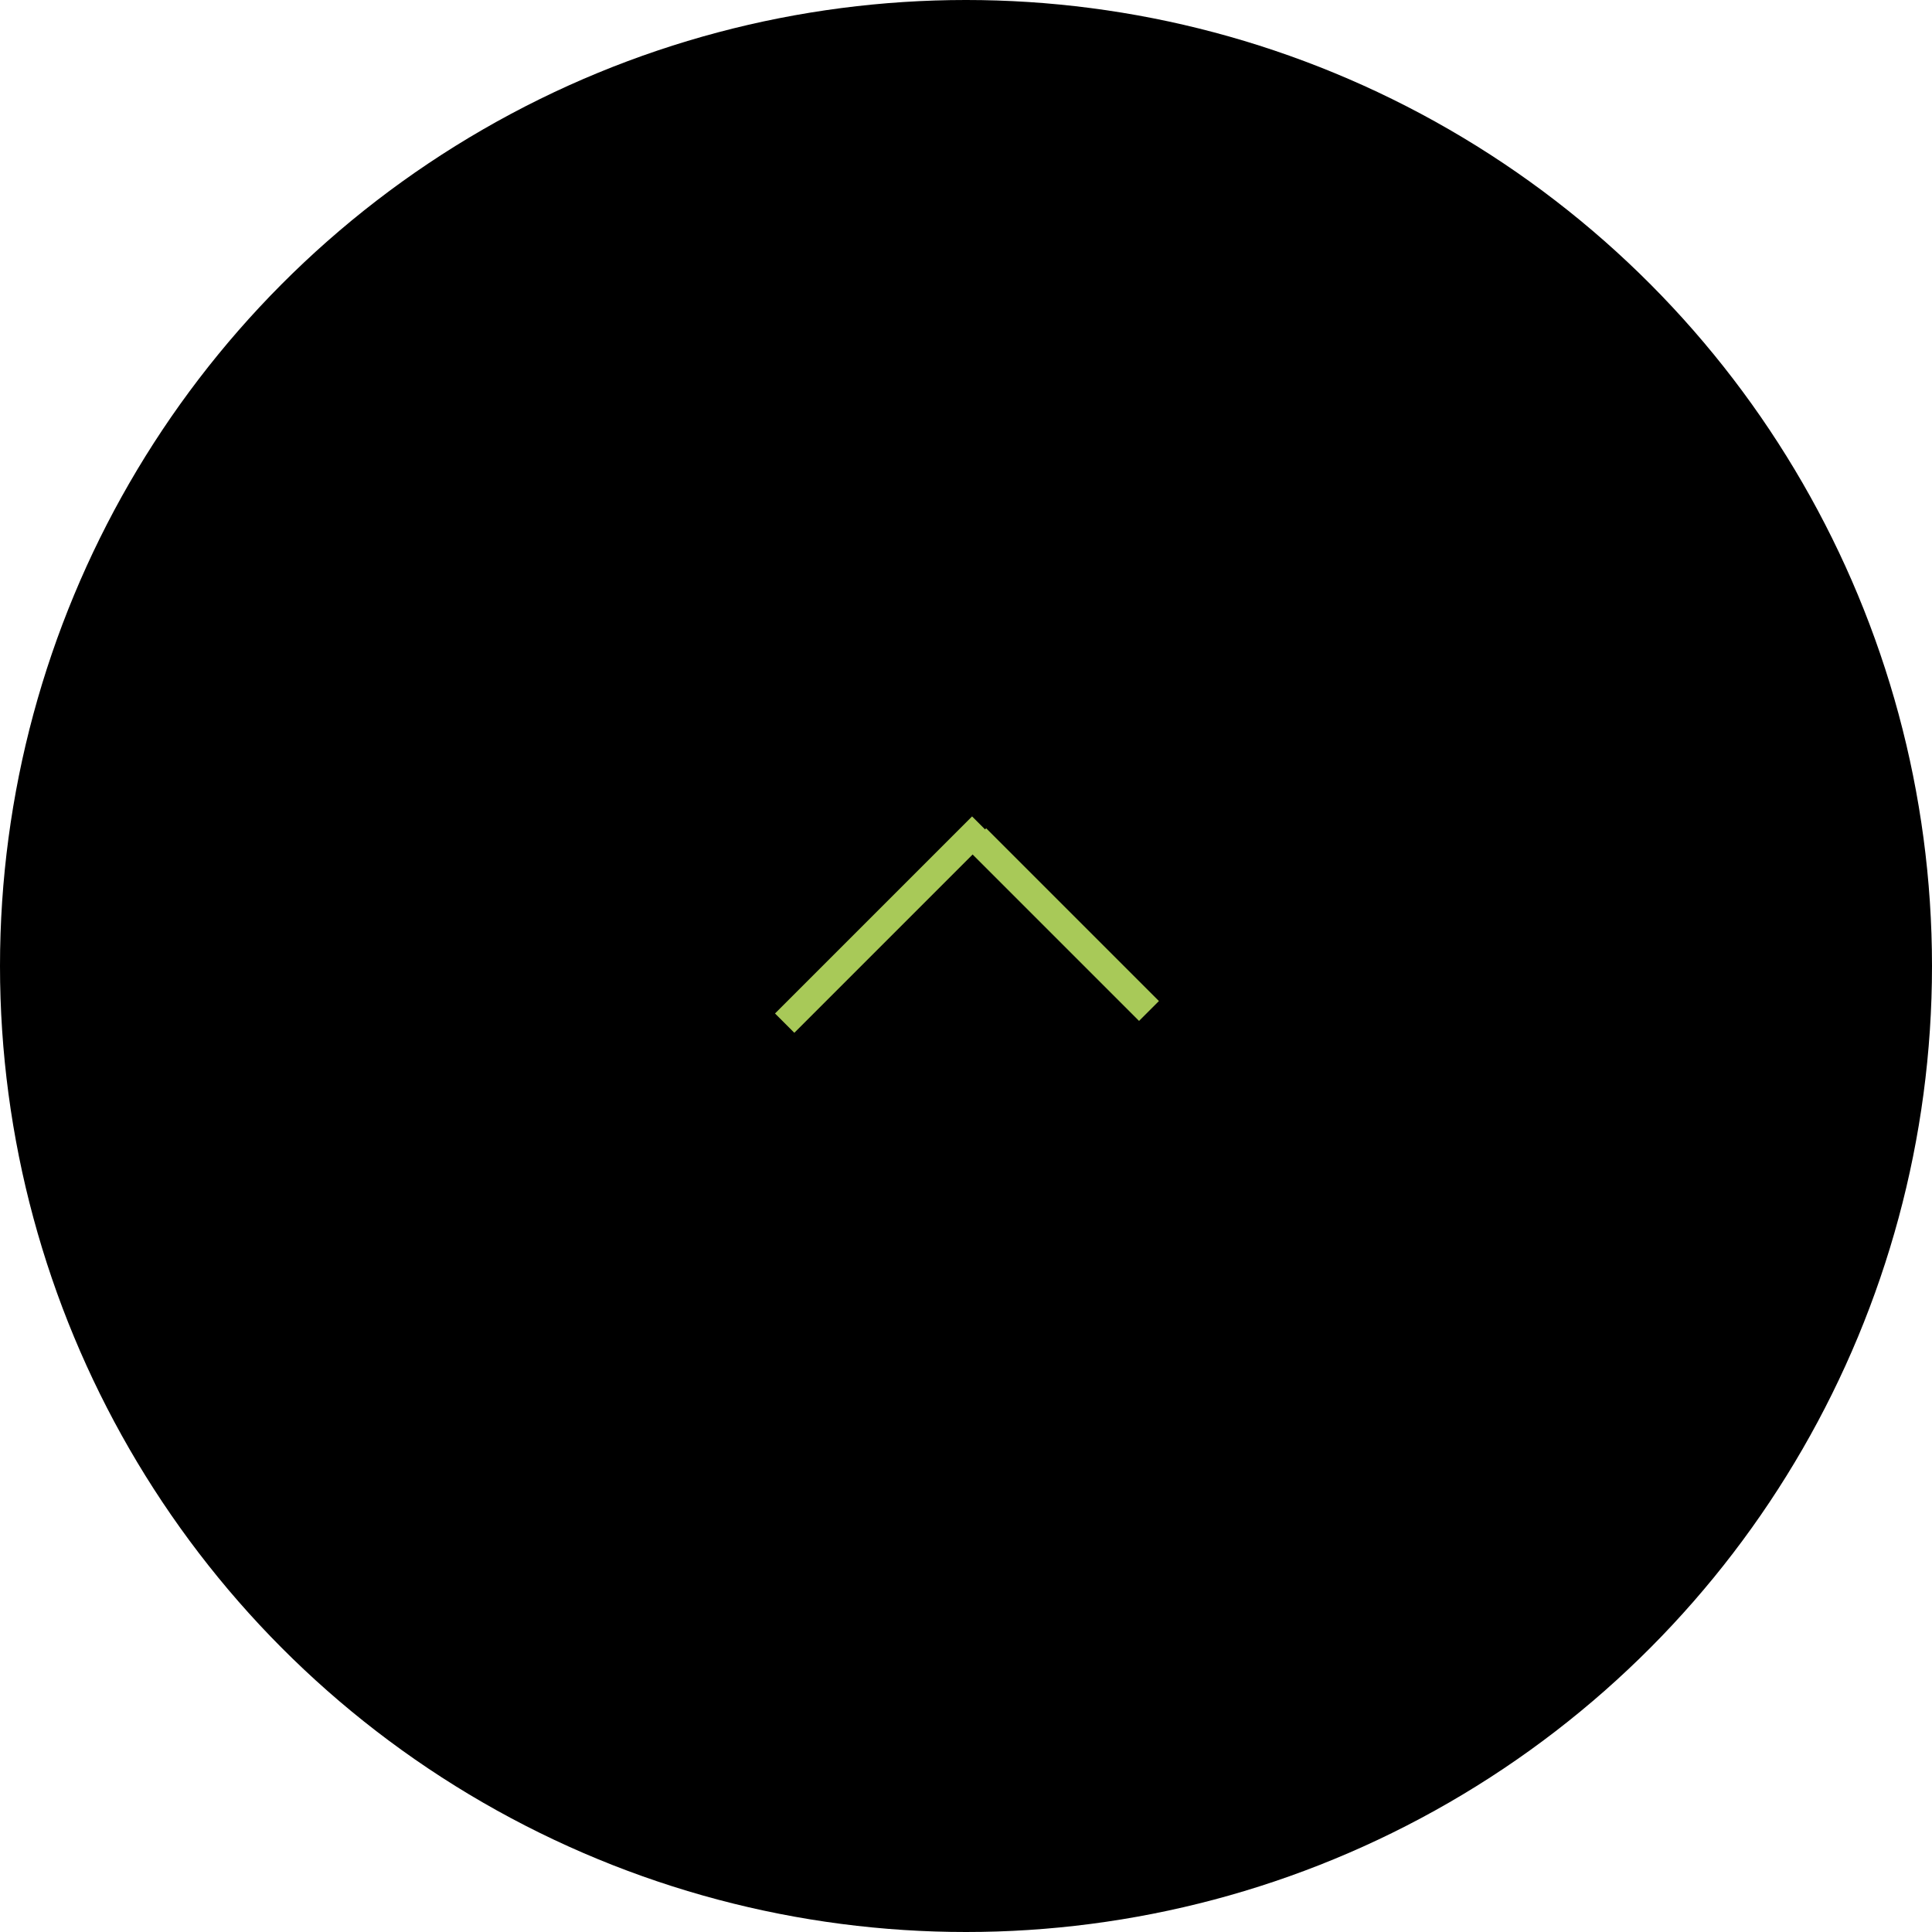 <svg id="icon_pagetop.svg" xmlns="http://www.w3.org/2000/svg" width="70" height="70" viewBox="0 0 70 70"><defs><style>.cls-1{fill:#a8c958;fill-rule:evenodd}</style></defs><circle id="楕円形_1" data-name="楕円形 1" cx="35" cy="35" r="35"/><path id="長方形_1" data-name="長方形 1" class="cls-1" d="M1425.22 3562.58l.7.7-7.14 7.14-.7-.7z" transform="translate(-1390 -3533)"/><path id="長方形_1-2" data-name="長方形 1" class="cls-1" d="M1431.99 3569.27l-.72.72-6.26-6.26.72-.72z" transform="translate(-1390 -3533)"/></svg>